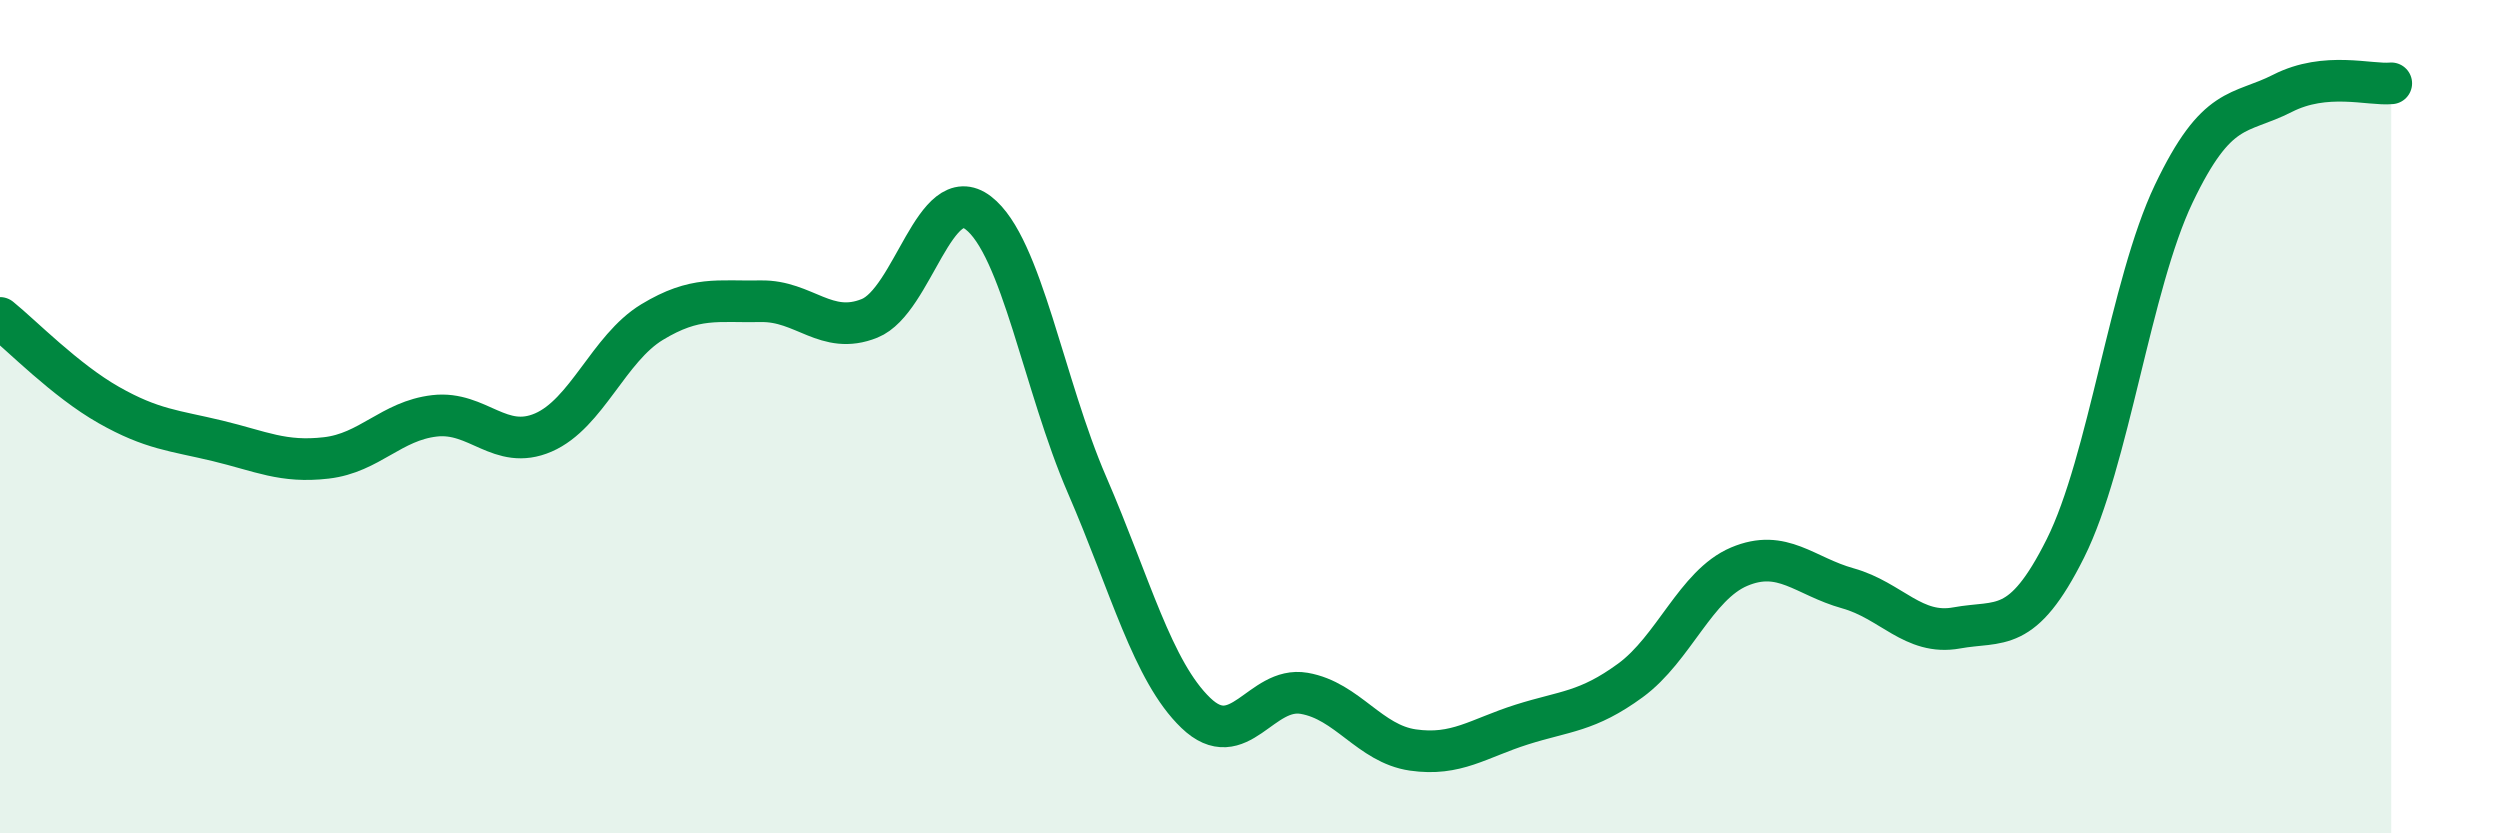 
    <svg width="60" height="20" viewBox="0 0 60 20" xmlns="http://www.w3.org/2000/svg">
      <path
        d="M 0,7.63 C 0.52,8.05 1.57,9.13 2.61,9.72 C 3.65,10.31 4.18,10.33 5.22,10.58 C 6.26,10.83 6.79,11.11 7.83,10.99 C 8.87,10.87 9.39,10.1 10.43,9.98 C 11.47,9.86 12,10.83 13.04,10.38 C 14.08,9.93 14.61,8.36 15.65,7.73 C 16.69,7.1 17.22,7.25 18.26,7.23 C 19.3,7.21 19.83,8.06 20.87,7.64 C 21.91,7.22 22.44,4.31 23.48,5.11 C 24.52,5.91 25.05,9.24 26.09,11.64 C 27.13,14.04 27.66,16.11 28.7,17.11 C 29.74,18.11 30.26,16.46 31.3,16.64 C 32.34,16.82 32.87,17.85 33.91,18 C 34.95,18.15 35.48,17.72 36.52,17.39 C 37.56,17.06 38.09,17.09 39.13,16.33 C 40.17,15.57 40.7,14.04 41.74,13.6 C 42.78,13.16 43.31,13.83 44.35,14.12 C 45.39,14.41 45.92,15.26 46.96,15.07 C 48,14.88 48.53,15.24 49.57,13.16 C 50.61,11.08 51.13,6.83 52.17,4.65 C 53.21,2.47 53.74,2.77 54.78,2.24 C 55.82,1.71 56.87,2.05 57.39,2L57.39 20L0 20Z"
        fill="#008740"
        opacity="0.1"
        stroke-linecap="round"
        stroke-linejoin="round"
      />
      <path
        d="M 0,7.63 C 0.52,8.05 1.57,9.13 2.61,9.72 C 3.65,10.31 4.18,10.33 5.22,10.58 C 6.26,10.83 6.79,11.11 7.83,10.99 C 8.87,10.87 9.39,10.1 10.43,9.98 C 11.47,9.86 12,10.83 13.04,10.38 C 14.08,9.93 14.61,8.36 15.65,7.73 C 16.69,7.1 17.22,7.25 18.26,7.23 C 19.3,7.21 19.83,8.06 20.87,7.64 C 21.91,7.22 22.44,4.31 23.48,5.11 C 24.52,5.91 25.05,9.24 26.09,11.64 C 27.13,14.04 27.66,16.11 28.7,17.11 C 29.74,18.11 30.26,16.46 31.3,16.64 C 32.34,16.82 32.87,17.85 33.91,18 C 34.95,18.15 35.48,17.72 36.52,17.39 C 37.56,17.06 38.09,17.09 39.13,16.33 C 40.17,15.57 40.7,14.04 41.74,13.6 C 42.78,13.16 43.31,13.83 44.35,14.12 C 45.39,14.41 45.92,15.26 46.96,15.07 C 48,14.88 48.53,15.24 49.57,13.16 C 50.61,11.08 51.13,6.83 52.17,4.65 C 53.21,2.47 53.74,2.77 54.78,2.24 C 55.82,1.71 56.87,2.05 57.39,2"
        stroke="#008740"
        stroke-width="1"
        fill="none"
        stroke-linecap="round"
        stroke-linejoin="round"
      />
    </svg>
  
